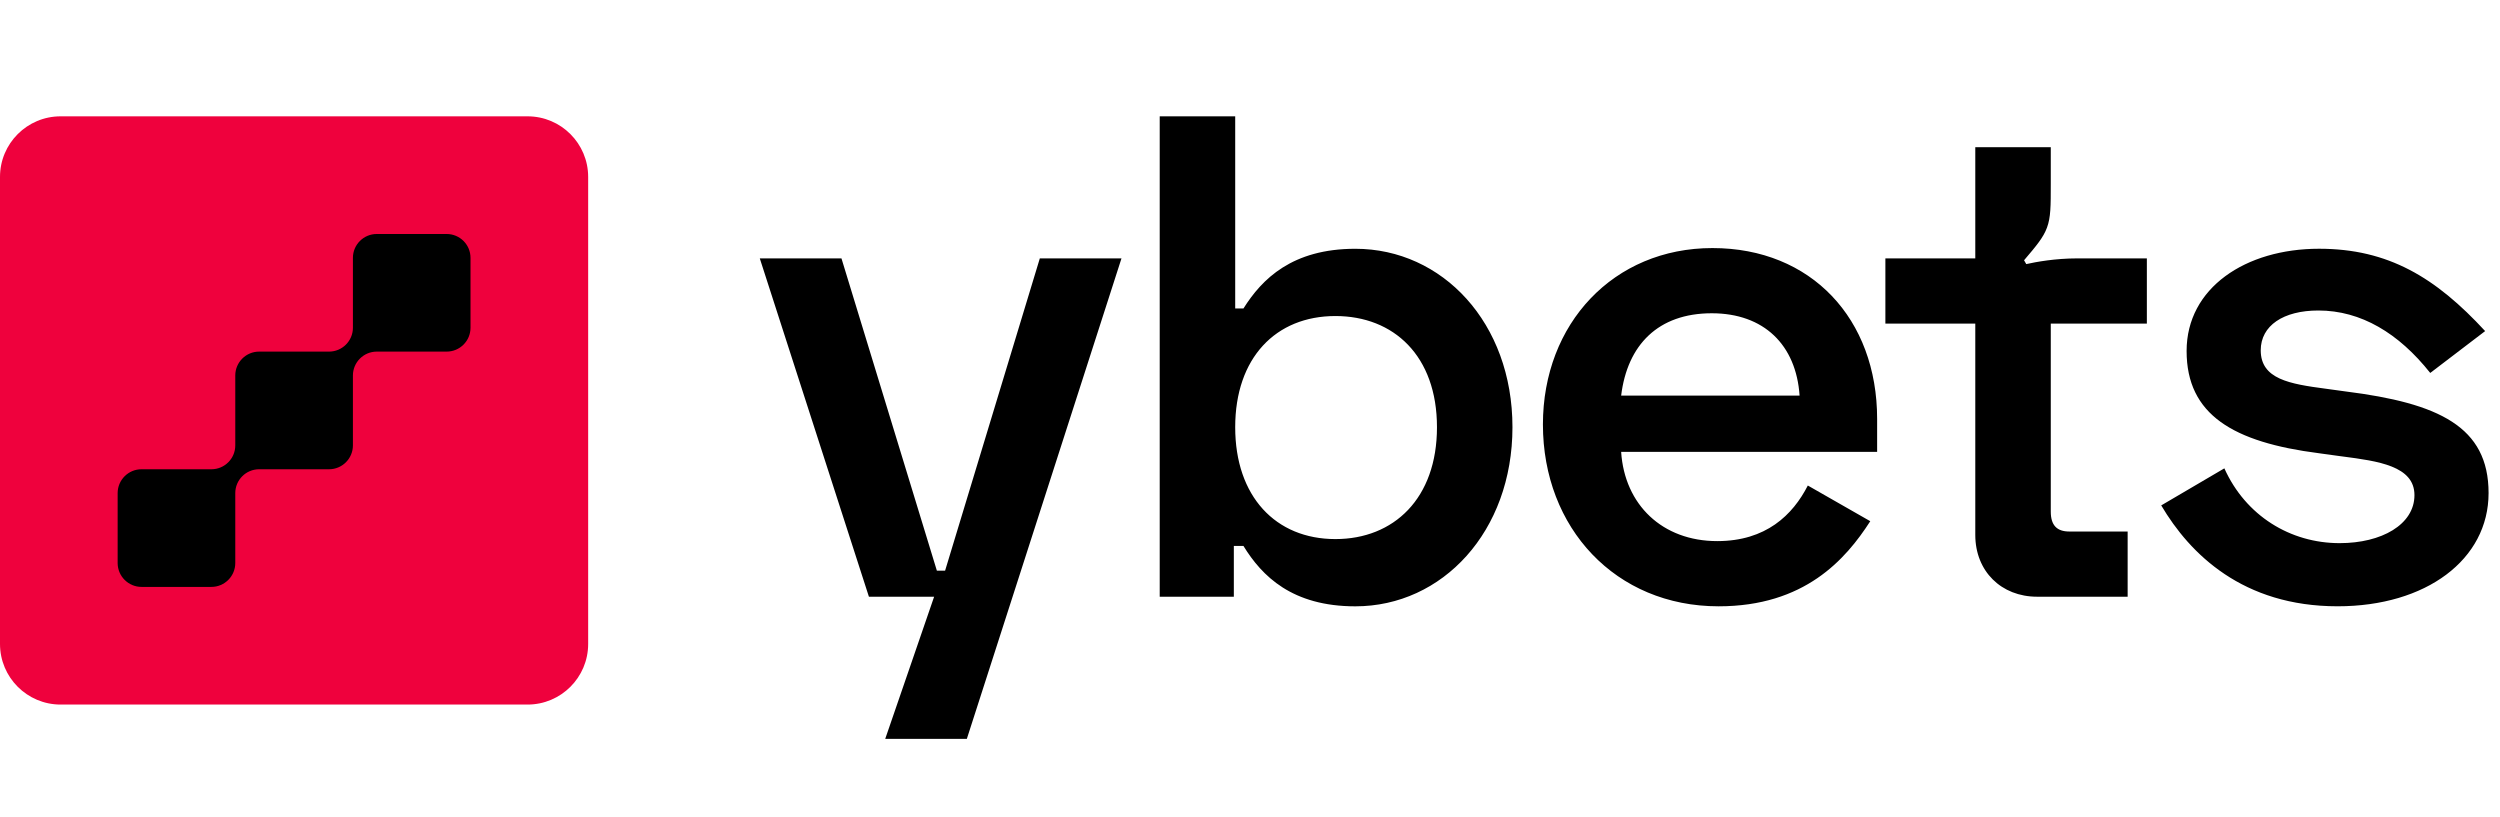 <?xml version="1.0" encoding="UTF-8"?>
<svg xmlns="http://www.w3.org/2000/svg" width="260" height="85" viewBox="0 0 260 85" fill="none">
  <path d="M53.531 19.745H7.648V65.627H53.531V19.745Z" fill="black"></path>
  <path d="M54.865 12.098H6.304C2.823 12.098 0 14.921 0 18.403V66.97C0 70.451 2.823 73.275 6.304 73.275H54.865C58.346 73.275 61.169 70.451 61.169 66.97V18.403C61.169 14.921 58.346 12.098 54.865 12.098ZM48.933 34.085C48.933 35.457 47.823 36.567 46.451 36.567H39.185C37.813 36.567 36.703 37.681 36.703 39.05V46.32C36.703 47.692 35.589 48.803 34.221 48.803H26.951C25.579 48.803 24.469 49.913 24.469 51.285V58.555C24.469 59.924 23.359 61.038 21.987 61.038H14.717C13.349 61.038 12.235 59.924 12.235 58.555V51.285C12.235 49.913 13.349 48.803 14.717 48.803H21.987C23.359 48.803 24.469 47.692 24.469 46.32V39.05C24.469 37.681 25.579 36.567 26.951 36.567H34.221C35.589 36.567 36.703 35.457 36.703 34.085V26.817C36.703 25.446 37.813 24.335 39.185 24.335H46.451C47.823 24.335 48.933 25.446 48.933 26.817V34.085Z" fill="#EF013D"></path>
  <path fill-rule="evenodd" clip-rule="evenodd" d="M120.61 12.098H128.461V32.083H129.318C131.245 29.013 134.385 25.873 140.952 25.873C150.016 25.873 157.296 33.581 157.296 44.43C157.296 55.279 150.016 63.058 140.952 63.058C134.385 63.058 131.245 59.918 129.318 56.777H128.319V62.059H120.61V12.098ZM138.882 32.868C132.672 32.868 128.461 37.221 128.461 44.43C128.461 51.639 132.672 56.064 138.882 56.064C144.948 56.064 149.445 51.853 149.445 44.43C149.445 37.007 144.948 32.868 138.882 32.868ZM205.43 26.872H196.08V33.652H205.43V55.635C205.43 59.418 208.142 62.058 211.854 62.058H221.275V55.278H215.208C213.923 55.278 213.281 54.636 213.281 53.208V33.652H223.273V26.872H216.046C213.745 26.872 211.753 27.238 210.732 27.466L210.502 27.067C211.829 25.515 212.516 24.676 212.885 23.676C213.281 22.607 213.281 21.441 213.281 19.11V15.309H205.43V26.872ZM227.407 36.503C227.407 29.937 233.545 25.869 241.182 25.869C248.391 25.869 253.316 28.866 258.455 34.433L252.745 38.787C249.462 34.648 245.536 32.292 241.111 32.292C237.471 32.292 235.116 33.862 235.116 36.432C235.116 39.429 238.113 39.929 241.896 40.429L243.966 40.714C253.601 41.928 258.812 44.354 258.812 51.277C258.812 58.2 252.316 63.054 243.109 63.054C233.26 63.054 227.764 57.63 224.767 52.562L231.333 48.708C233.545 53.633 238.185 56.487 243.323 56.487C247.677 56.487 251.103 54.56 251.103 51.492C251.103 48.453 247.295 47.954 243.621 47.472L243.252 47.423L241.182 47.138C232.261 45.996 227.407 43.141 227.407 36.503ZM178.093 25.799C167.815 25.799 160.464 33.65 160.464 44.142C160.464 54.919 168.029 63.056 178.735 63.056C187.657 63.056 191.939 58.202 194.508 54.205L188.014 50.494C186.443 53.563 183.66 56.275 178.592 56.275C172.883 56.275 168.957 52.492 168.6 46.997H195.222V43.571C195.222 33.151 188.37 25.799 178.093 25.799ZM187.157 41.144H168.6C169.243 35.863 172.454 32.58 178.021 32.58C183.446 32.58 186.8 35.863 187.157 41.144ZM116.633 26.875H108.14L98.29 59.349H97.434L87.513 26.875H79.019L90.368 62.061H97.148L92.062 76.845H100.55L116.633 26.875Z" fill="black"></path>
</svg>
